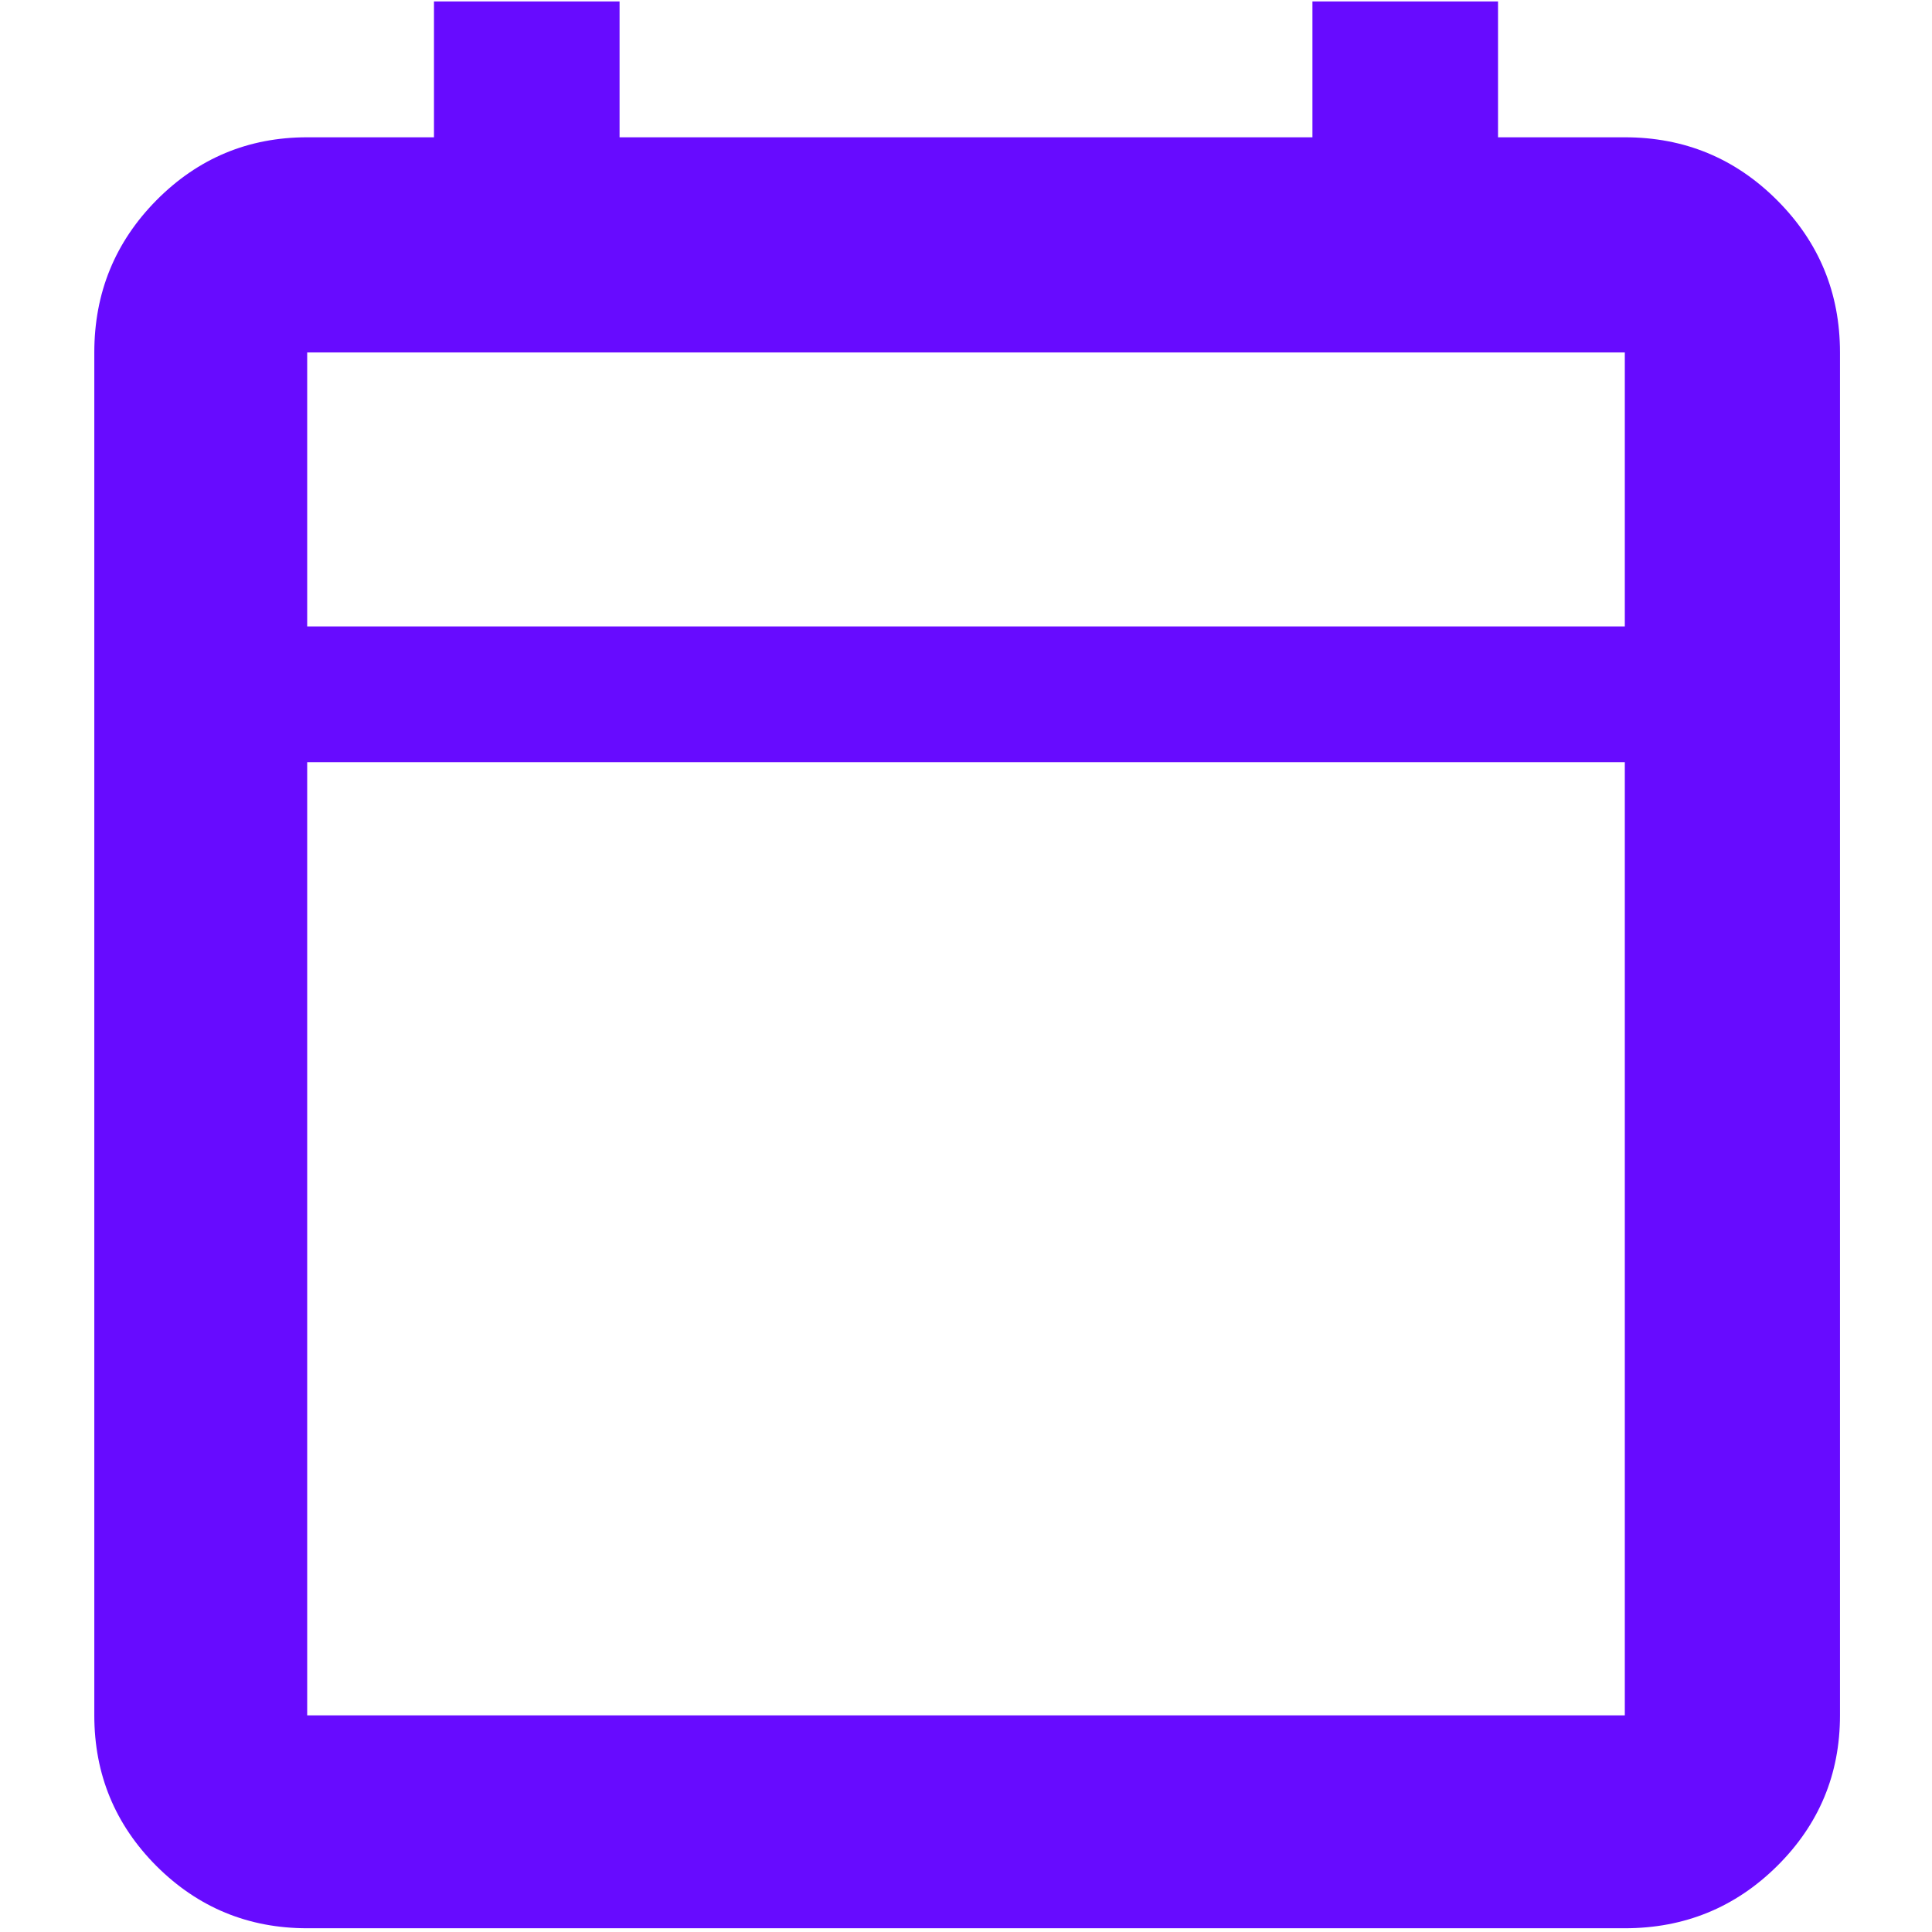 <svg width="16" height="16" viewBox="0 0 16 16" fill="none" xmlns="http://www.w3.org/2000/svg">
<path d="M2.544 15.969C2.056 15.969 1.64 15.797 1.296 15.454C0.953 15.11 0.781 14.694 0.781 14.206V2.919C0.781 2.425 0.953 2.005 1.296 1.658C1.64 1.311 2.056 1.137 2.544 1.137H3.594V0.012H5.131V1.137H10.869V0.012H12.406V1.137H13.456C13.95 1.137 14.37 1.311 14.717 1.658C15.064 2.005 15.238 2.425 15.238 2.919V14.206C15.238 14.694 15.064 15.11 14.717 15.454C14.37 15.797 13.95 15.969 13.456 15.969H2.544ZM2.544 14.206H13.456V6.312H2.544V14.206ZM2.544 5.188H13.456V2.919H2.544V5.188Z" fill="#670BFF"/>
</svg>
